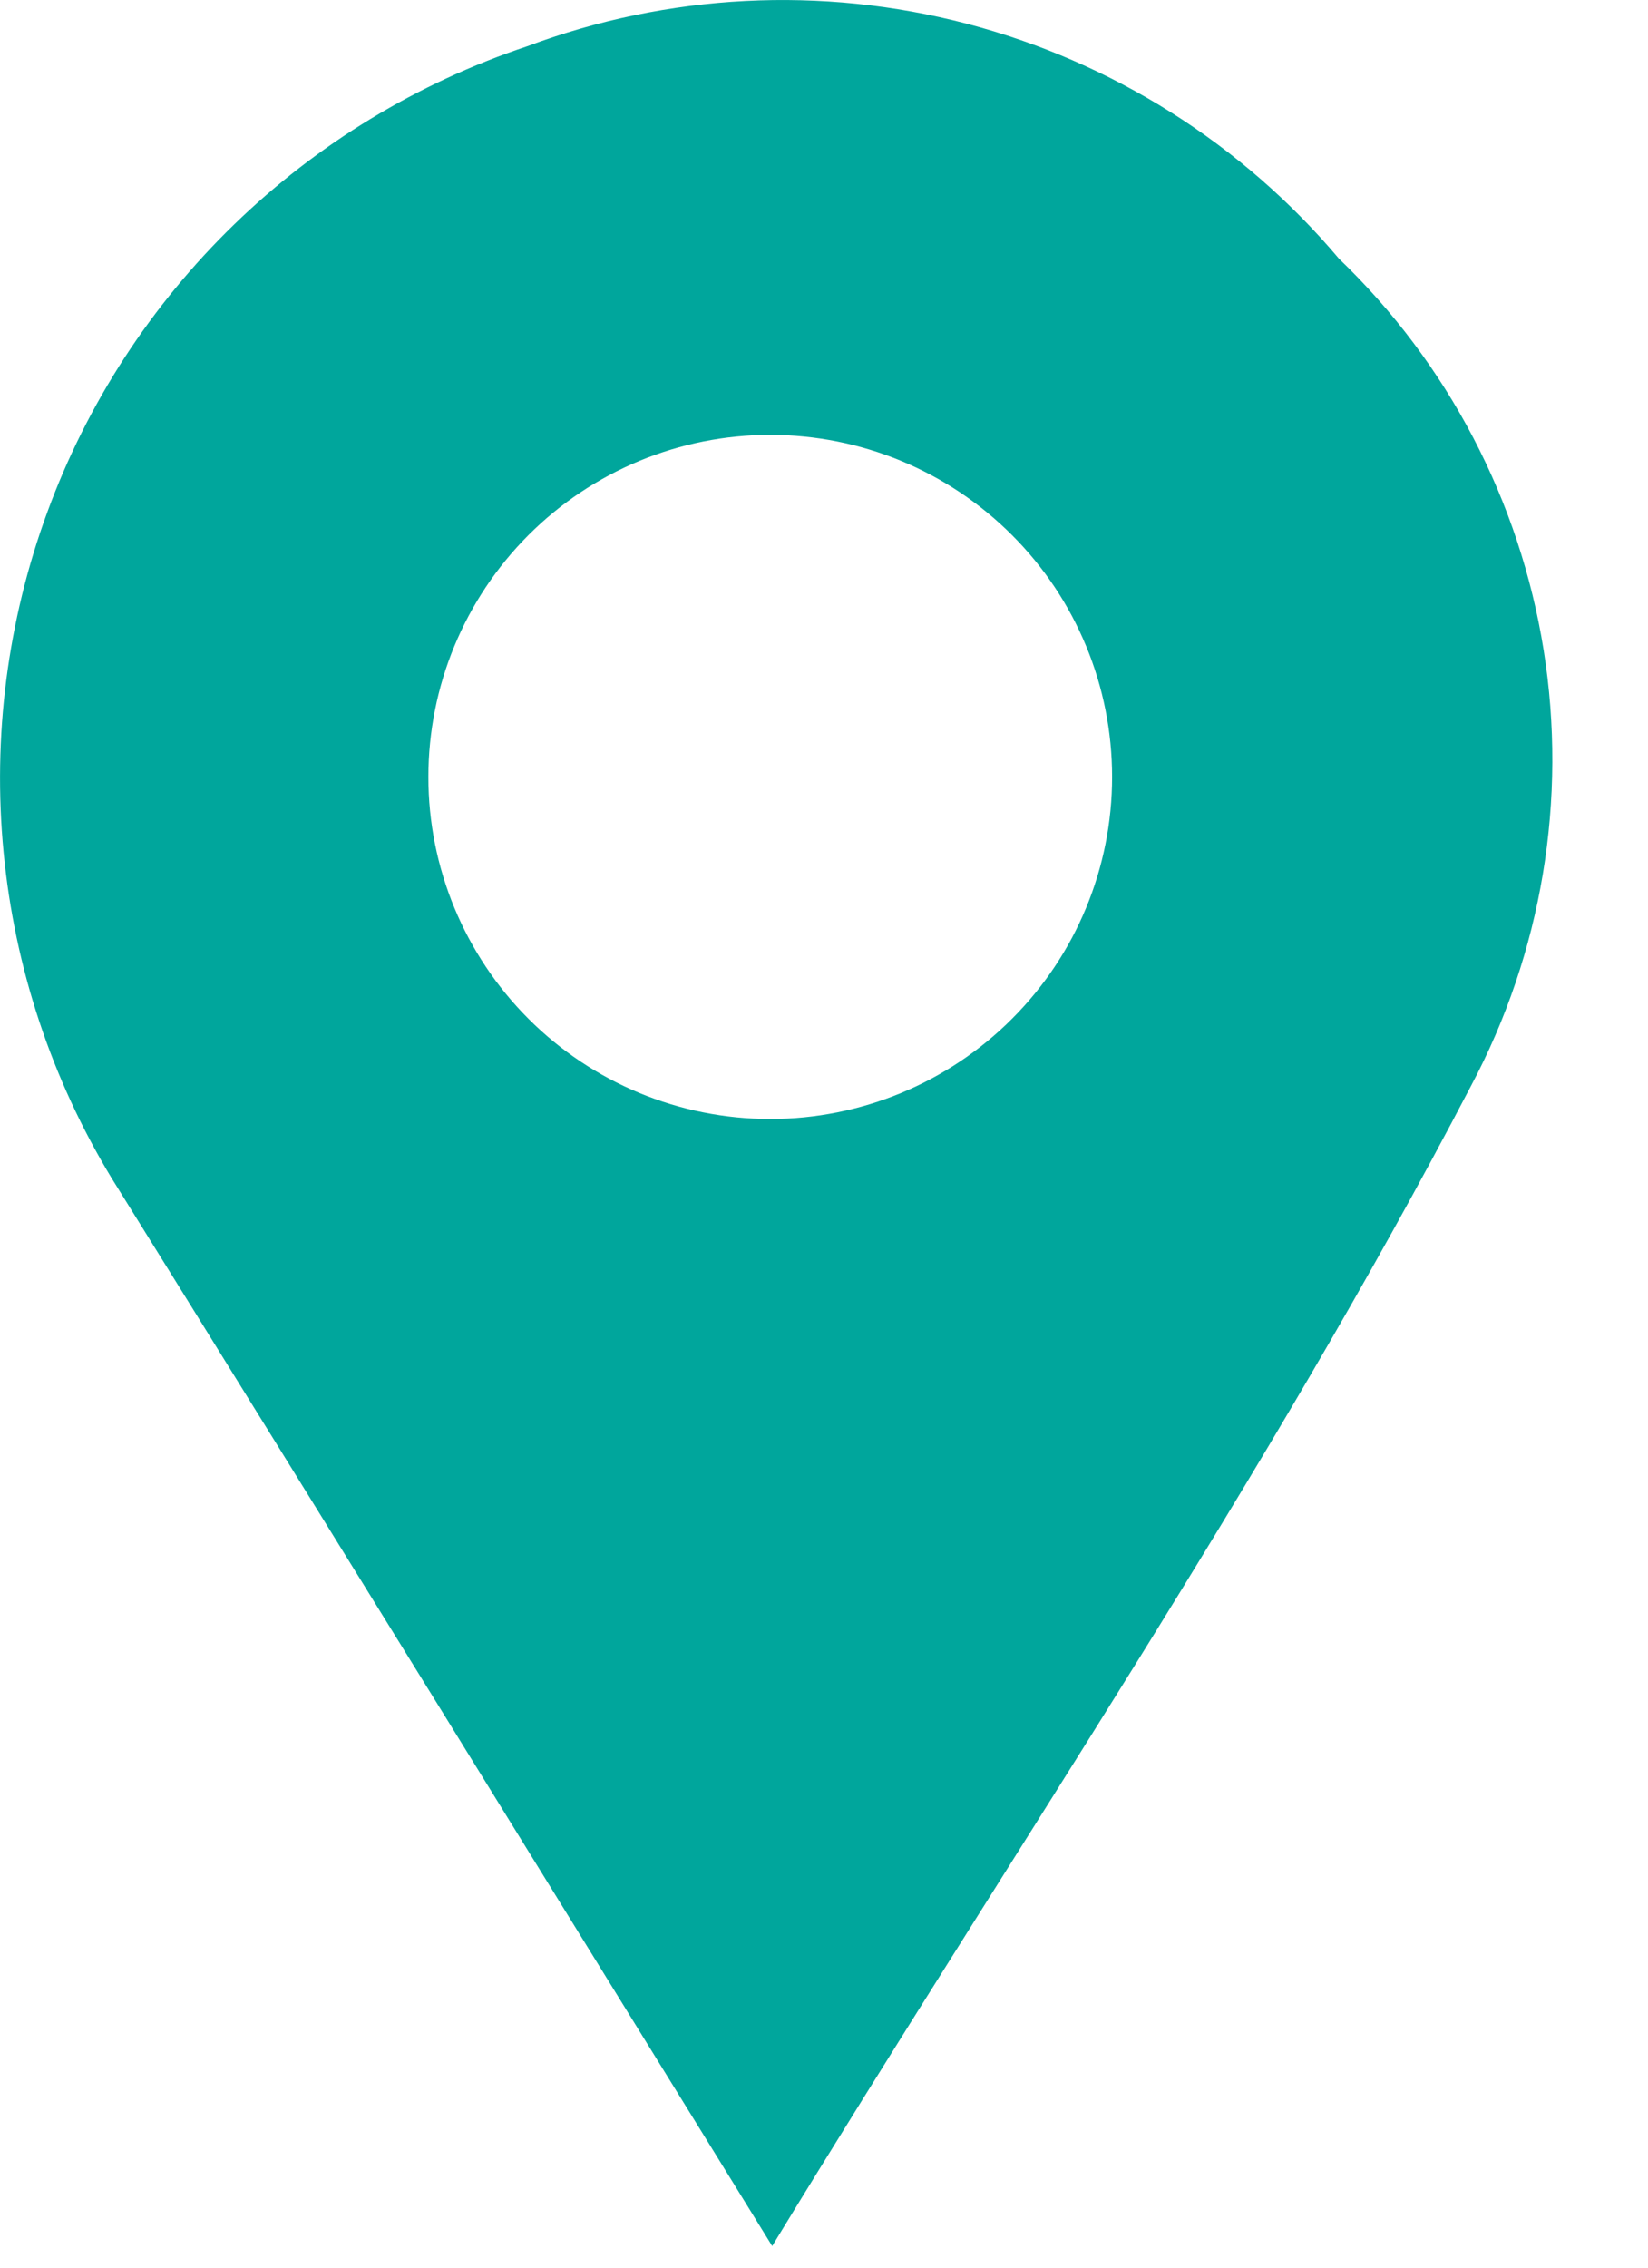 <svg width="16" height="22" viewBox="0 0 16 22" fill="none" xmlns="http://www.w3.org/2000/svg">
<path d="M7.497 21.79C5.271 18.189 3.184 14.805 1.082 11.427C0.5 10.466 0.142 9.386 0.035 8.268C-0.073 7.149 0.072 6.021 0.46 4.967C0.847 3.912 1.467 2.959 2.274 2.177C3.08 1.395 4.053 0.804 5.118 0.449C6.484 -0.062 7.975 -0.139 9.386 0.23C10.797 0.599 12.059 1.395 13 2.51C14.058 3.526 14.755 4.859 14.987 6.308C15.218 7.756 14.97 9.241 14.281 10.536C12.293 14.34 9.863 17.912 7.497 21.79ZM10.797 7.538C10.797 6.657 10.448 5.813 9.825 5.191C9.203 4.568 8.359 4.219 7.478 4.219C6.598 4.219 5.754 4.568 5.131 5.191C4.509 5.813 4.159 6.657 4.159 7.538C4.159 8.418 4.509 9.262 5.131 9.884C5.754 10.507 6.598 10.856 7.478 10.856C8.359 10.856 9.203 10.507 9.825 9.884C10.448 9.262 10.797 8.418 10.797 7.538Z" fill="#00A69C"/>
</svg>

